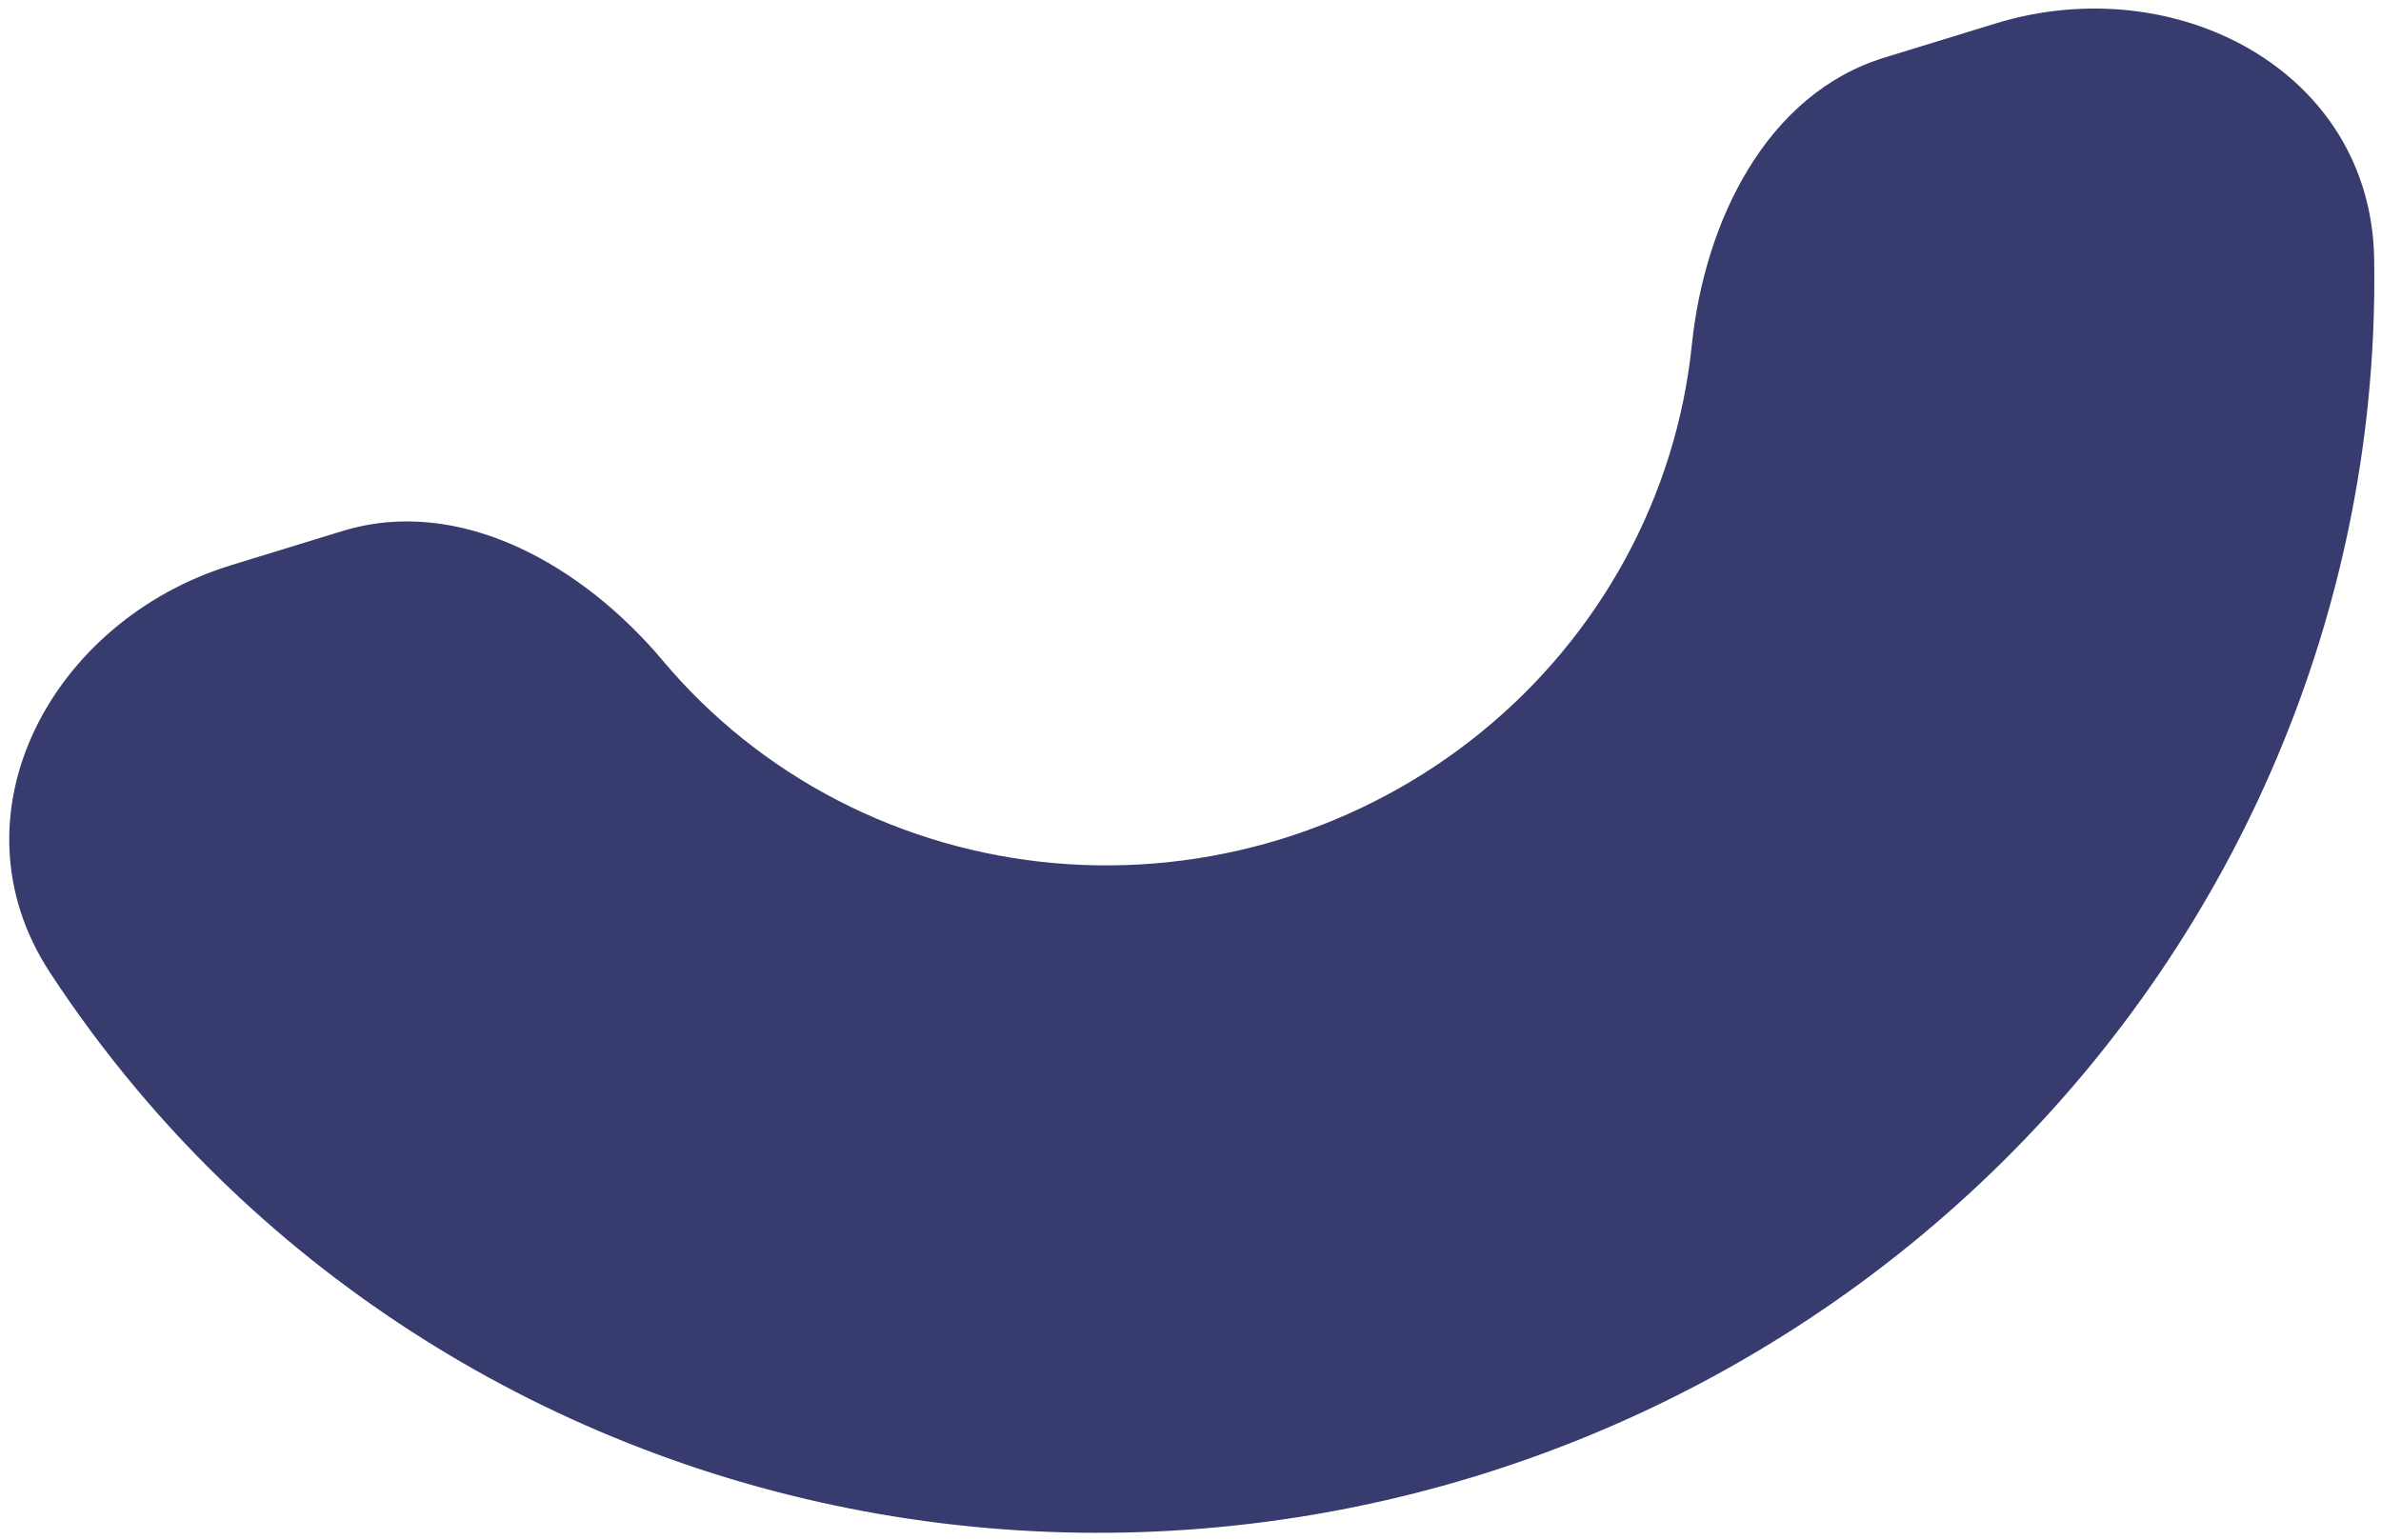 <?xml version="1.0" encoding="UTF-8"?> <svg xmlns="http://www.w3.org/2000/svg" width="150" height="97" viewBox="0 0 150 97" fill="none"> <path d="M14.562 35.607C3.241 39.083 -3.341 51.339 3.137 61.253C4.806 63.806 6.63 66.263 8.602 68.612C15.198 76.471 23.322 82.957 32.509 87.701C41.696 92.445 51.767 95.354 62.146 96.261C72.525 97.168 83.009 96.056 93 92.989C102.991 89.921 112.292 84.958 120.374 78.383C128.455 71.808 135.158 63.749 140.1 54.667C145.042 45.585 148.126 35.658 149.176 25.452C149.49 22.401 149.62 19.343 149.569 16.294C149.367 4.453 137.042 -1.998 125.72 1.478L118.716 3.629C111.263 5.917 107.382 13.973 106.584 21.729V21.729C106.1 26.435 104.678 31.012 102.4 35.2C100.121 39.388 97.03 43.103 93.304 46.135C89.577 49.167 85.288 51.456 80.681 52.87C76.075 54.285 71.24 54.797 66.455 54.379C61.669 53.961 57.025 52.619 52.789 50.432C48.553 48.244 44.807 45.254 41.765 41.63V41.63C36.752 35.659 29.019 31.169 21.566 33.457L14.562 35.607Z" fill="#373B6D"></path> </svg> 